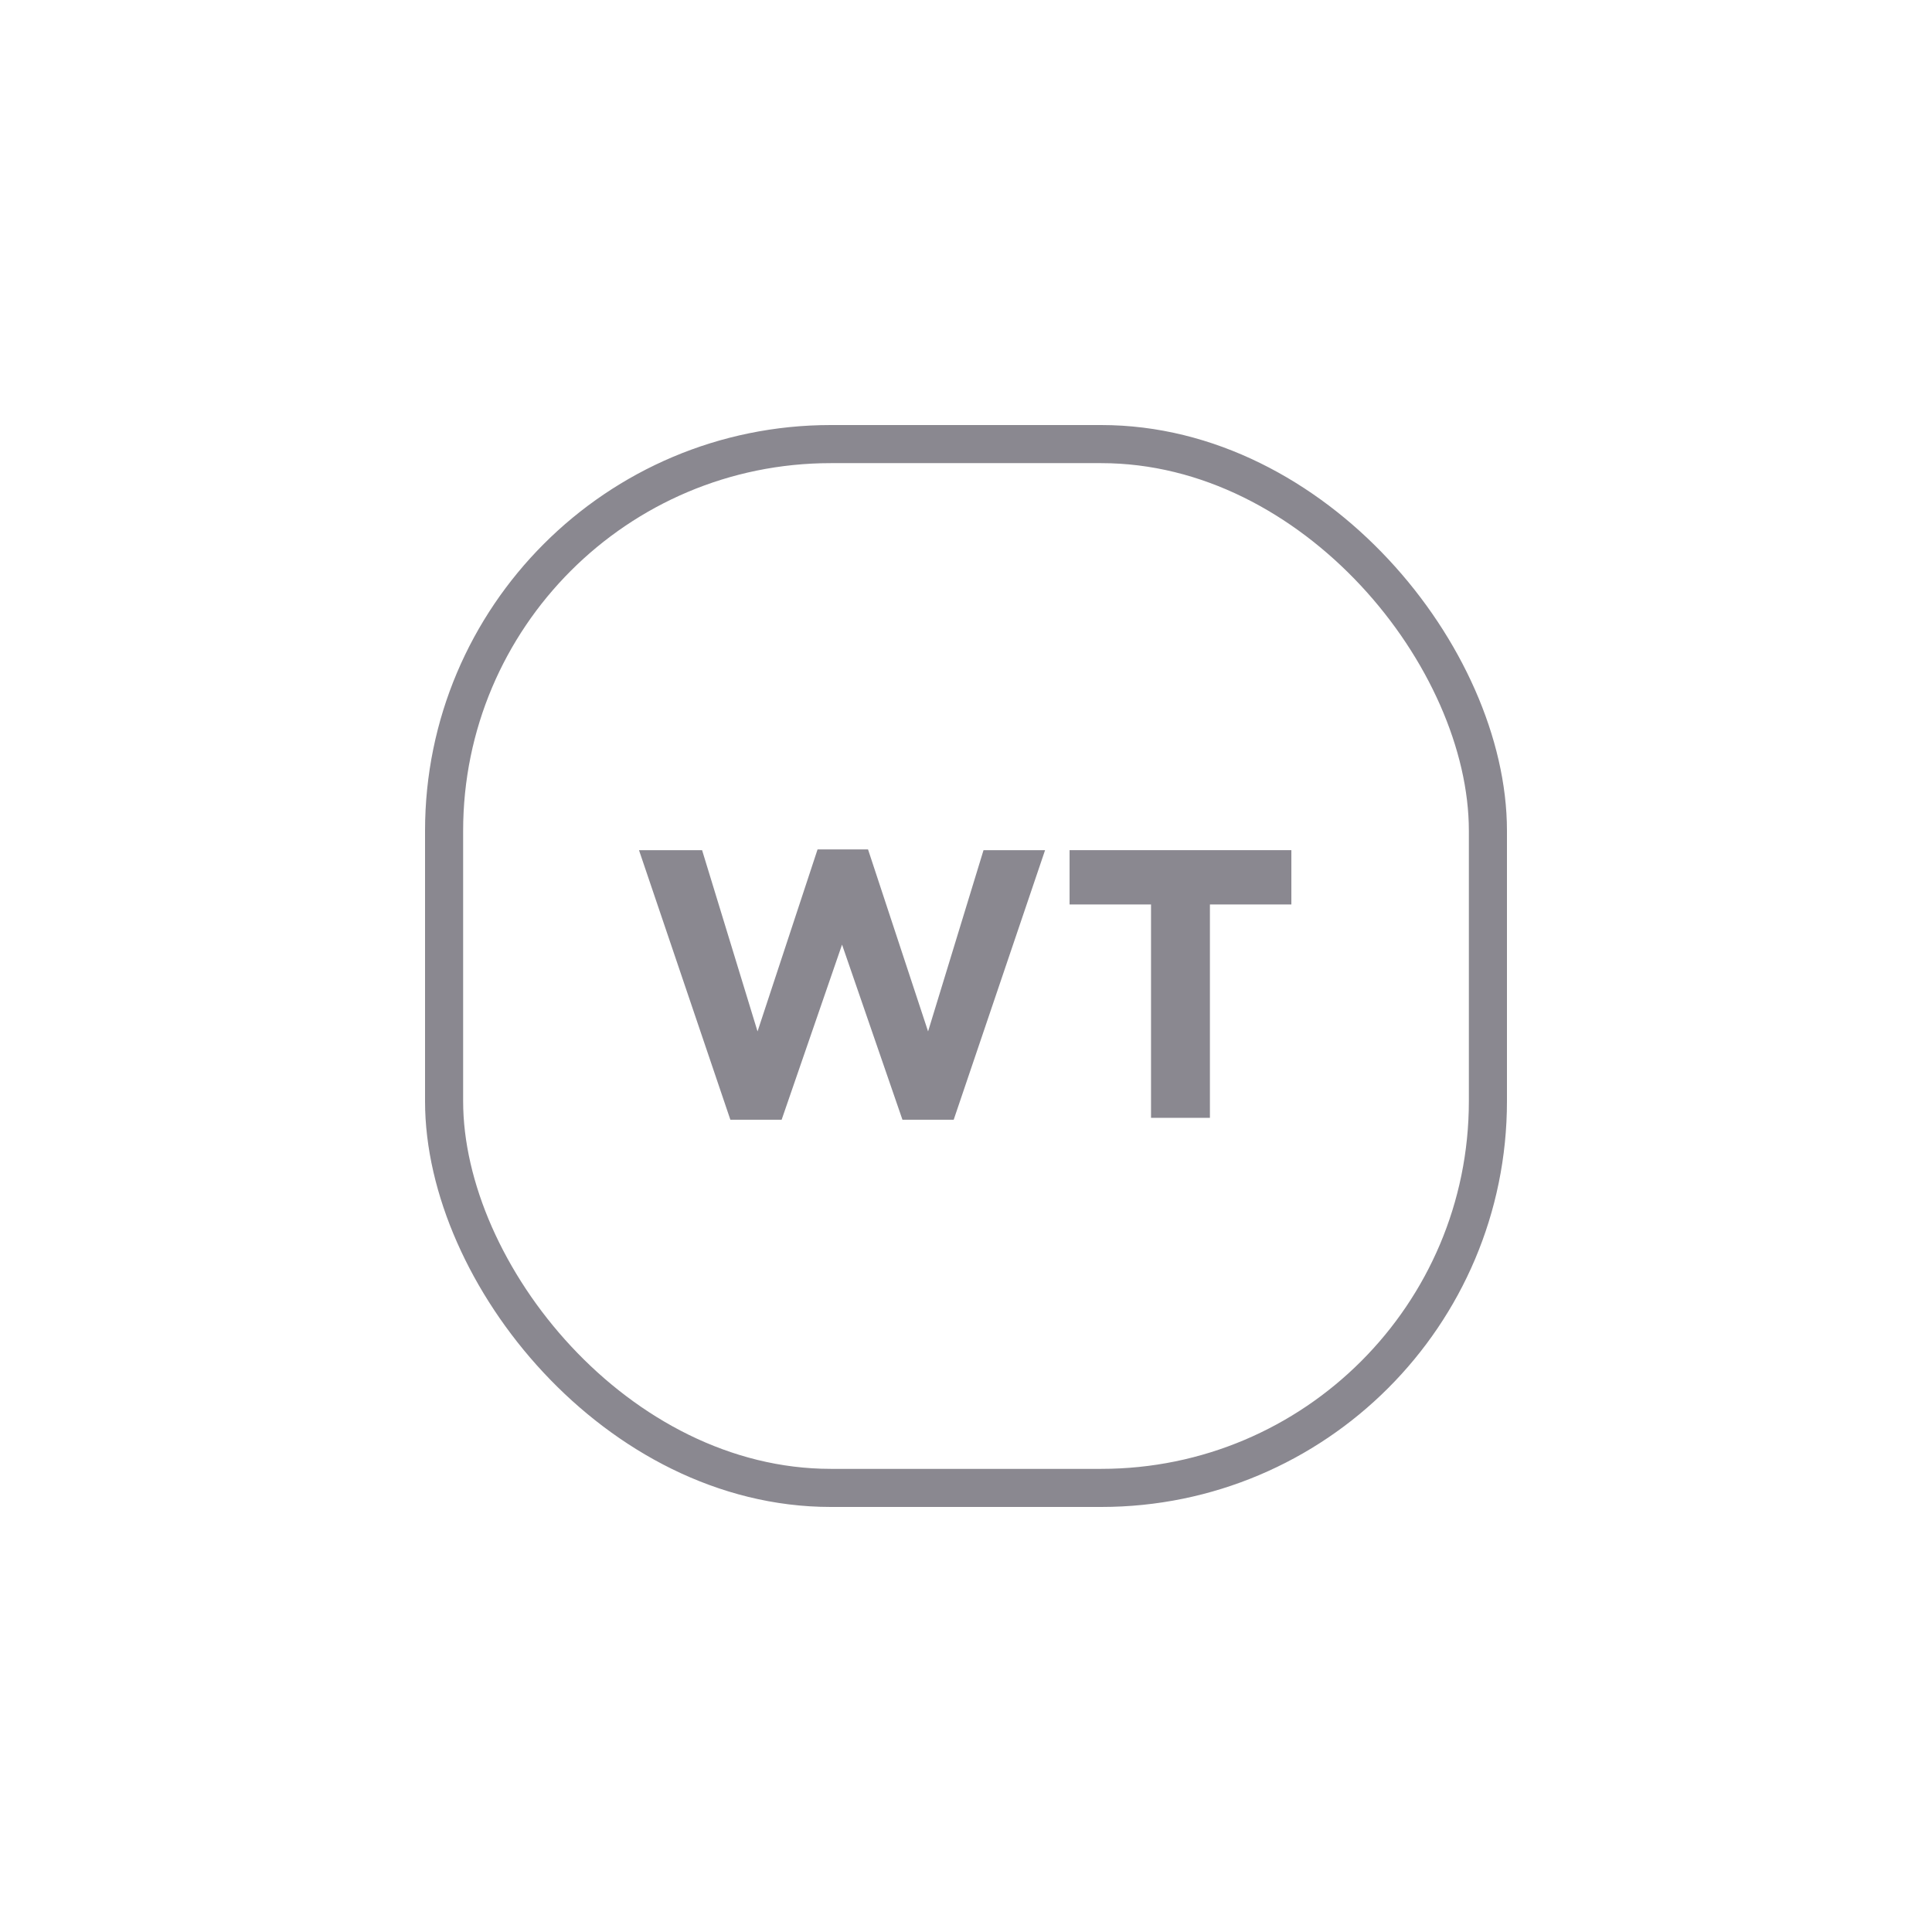 <svg width="100" height="100" viewBox="0 0 100 100" fill="none" xmlns="http://www.w3.org/2000/svg">
<rect x="22.986" y="22.986" width="54.028" height="54.028" rx="20.014" stroke="#8A8890" stroke-width="1.972"/>
<path d="M37.804 57.958L33.074 44.004H36.34L39.21 53.386L42.317 43.965H44.929L48.037 53.386L50.907 44.004H54.093L49.363 57.958H46.711L43.584 48.893L40.457 57.958H37.804Z" fill="#8A8890"/>
<path d="M59.577 57.859V46.815H55.361V44.004H66.841V46.815H62.625V57.859H59.577Z" fill="#8A8890"/>
</svg>
